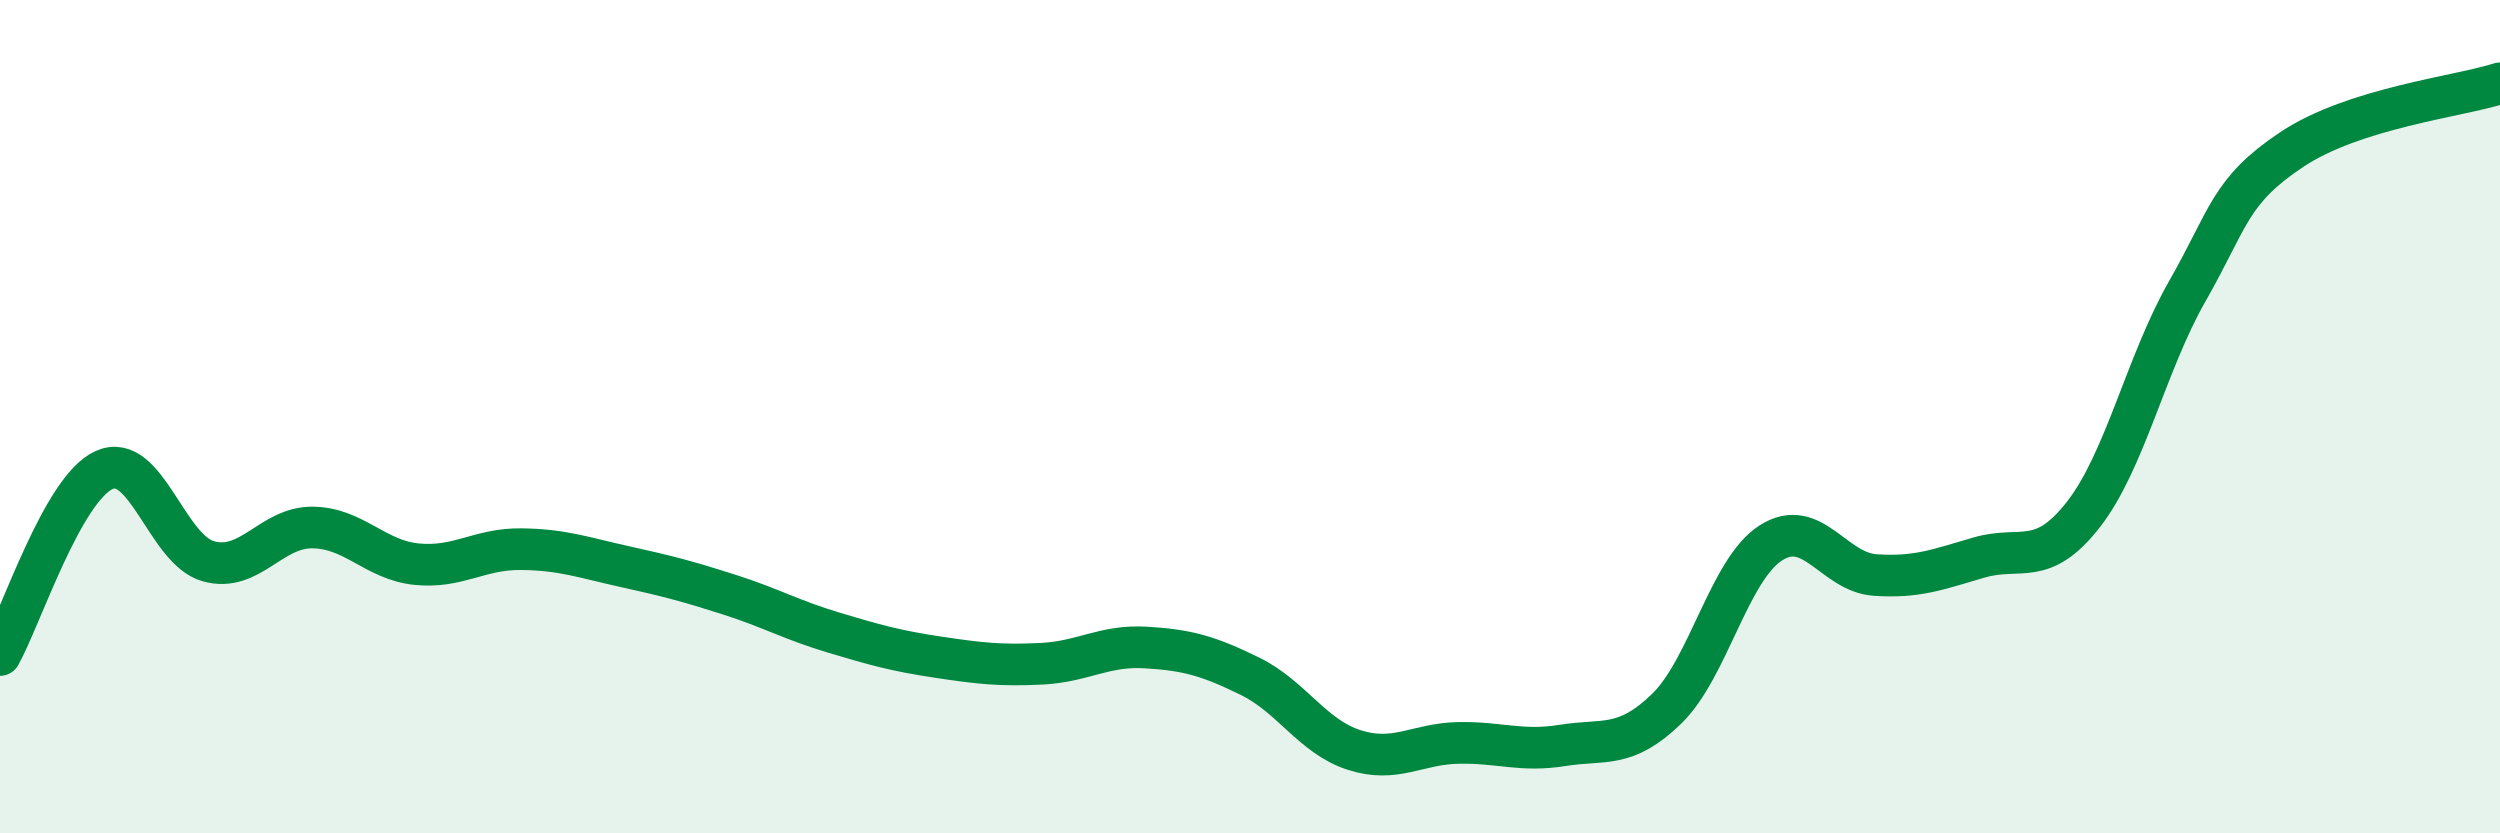 
    <svg width="60" height="20" viewBox="0 0 60 20" xmlns="http://www.w3.org/2000/svg">
      <path
        d="M 0,15.72 C 0.5,14.83 1.5,11.73 2.5,11.28 C 3.5,10.83 4,13.19 5,13.47 C 6,13.75 6.5,12.65 7.5,12.66 C 8.5,12.67 9,13.44 10,13.54 C 11,13.64 11.5,13.17 12.5,13.18 C 13.5,13.19 14,13.38 15,13.6 C 16,13.82 16.5,13.95 17.5,14.27 C 18.5,14.59 19,14.88 20,15.18 C 21,15.48 21.5,15.62 22.5,15.77 C 23.5,15.92 24,15.98 25,15.93 C 26,15.88 26.5,15.48 27.5,15.54 C 28.5,15.6 29,15.74 30,16.23 C 31,16.72 31.5,17.68 32.5,18 C 33.5,18.32 34,17.85 35,17.83 C 36,17.81 36.5,18.05 37.5,17.89 C 38.5,17.73 39,17.98 40,17.01 C 41,16.04 41.5,13.67 42.5,13.03 C 43.5,12.39 44,13.73 45,13.8 C 46,13.87 46.5,13.67 47.5,13.38 C 48.5,13.09 49,13.63 50,12.35 C 51,11.07 51.5,8.73 52.5,6.98 C 53.5,5.23 53.5,4.59 55,3.59 C 56.5,2.59 59,2.32 60,2L60 20L0 20Z"
        fill="#008740"
        opacity="0.1"
        stroke-linecap="round"
        stroke-linejoin="round"
      />
      <path
        d="M 0,15.72 C 0.5,14.83 1.5,11.73 2.5,11.28 C 3.5,10.83 4,13.19 5,13.47 C 6,13.75 6.5,12.65 7.5,12.66 C 8.5,12.67 9,13.44 10,13.54 C 11,13.64 11.5,13.17 12.5,13.18 C 13.5,13.19 14,13.38 15,13.6 C 16,13.82 16.5,13.95 17.5,14.27 C 18.5,14.59 19,14.88 20,15.18 C 21,15.48 21.5,15.62 22.5,15.77 C 23.5,15.92 24,15.98 25,15.93 C 26,15.88 26.5,15.48 27.5,15.54 C 28.5,15.6 29,15.74 30,16.23 C 31,16.72 31.5,17.68 32.5,18 C 33.5,18.32 34,17.85 35,17.83 C 36,17.81 36.5,18.05 37.5,17.89 C 38.5,17.73 39,17.98 40,17.01 C 41,16.04 41.5,13.67 42.5,13.03 C 43.5,12.39 44,13.73 45,13.8 C 46,13.87 46.5,13.67 47.5,13.38 C 48.5,13.09 49,13.63 50,12.35 C 51,11.07 51.5,8.73 52.5,6.98 C 53.5,5.23 53.5,4.59 55,3.59 C 56.5,2.59 59,2.32 60,2"
        stroke="#008740"
        stroke-width="1"
        fill="none"
        stroke-linecap="round"
        stroke-linejoin="round"
      />
    </svg>
  